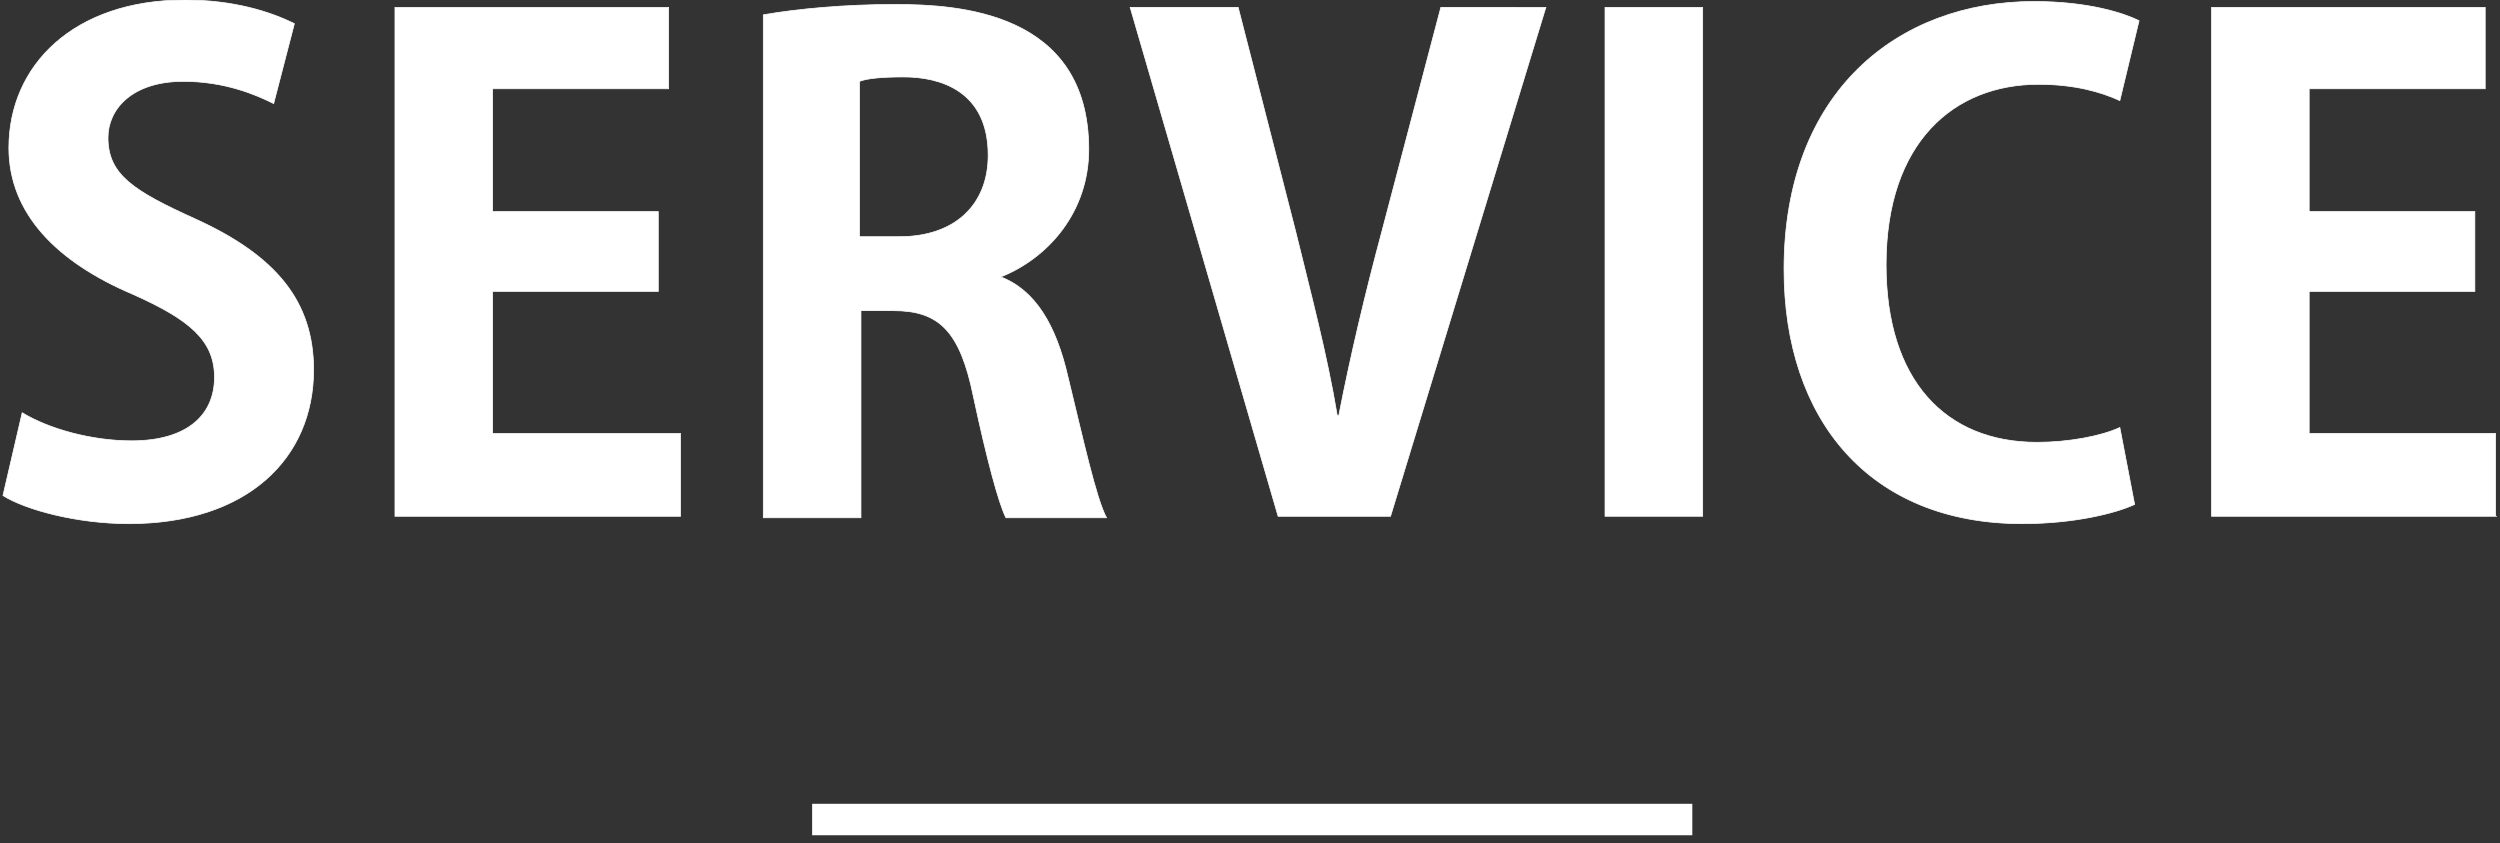 <?xml version="1.0" encoding="utf-8"?>
<!-- Generator: Adobe Illustrator 25.4.0, SVG Export Plug-In . SVG Version: 6.00 Build 0)  -->
<svg version="1.1" id="レイヤー_1" xmlns="http://www.w3.org/2000/svg" xmlns:xlink="http://www.w3.org/1999/xlink" x="0px"
	 y="0px" width="169px" height="57px" viewBox="0 0 169 57" style="enable-background:new 0 0 169 57;" xml:space="preserve">
<rect x="0" y="0" width="169" height="57" fill="#333333" stroke="none"/>
<style type="text/css">
	.st0{fill:#FFFFFF;stroke:#FFFFFF;stroke-width:4.991427e-02;stroke-miterlimit:10;}
	.st1{fill:none;stroke:#FFFFFF;stroke-width:2.126;stroke-miterlimit:10;}
</style>
<g>
	<g>
		<path class="st0" d="M18.5,7c-1.2-0.6-3.3-1.5-6.1-1.5c-3.5,0-5.1,1.9-5.1,3.8c0,2.5,1.7,3.6,5.9,5.5c5.5,2.5,8,5.6,8,10.2
			c0,6-4.5,10.4-12.5,10.4c-3.4,0-6.9-0.9-8.5-1.9l1.3-5.6c1.8,1.1,4.7,1.9,7.4,1.9c3.7,0,5.6-1.7,5.6-4.3c0-2.5-1.7-3.9-5.5-5.6
			c-5.2-2.2-8.4-5.5-8.4-9.9c0-5.6,4.4-10,11.9-10c3.3,0,5.8,0.8,7.4,1.6L18.5,7z"/>
		<path class="st0" d="M46,34.9H26.7V0.5h18.5V6H33.3v8.3h11.2v5.4H33.3v9.6H46V34.9z"/>
		<path class="st0" d="M67.6,18.7c2.4,0.9,3.8,3.3,4.6,6.8c1,4.1,1.9,8.2,2.6,9.5h-6.8c-0.5-1-1.3-4-2.2-8.2
			c-0.9-4.4-2.3-5.8-5.4-5.8h-2.2v14h-6.6v-34c2.3-0.4,5.5-0.7,8.9-0.7c4.3,0,13.1,0.5,13.1,9.8c0,4.2-2.7,7.3-5.9,8.6V18.7z
			 M60.8,16c3.8,0,6-2.2,6-5.5c0-4.4-3.3-5.3-5.7-5.3c-1.5,0-2.5,0.1-3,0.3V16H60.8z"/>
		<path class="st0" d="M104.5,0.5L94,34.9h-7.6l-10-34.4h7.3l3.9,15.2c1,4.1,2.1,8.2,2.8,12.4h0.1c0.8-4.1,1.8-8.3,2.9-12.4l4-15.2
			H104.5z"/>
		<path class="st0" d="M108.5,0.5h6.6v34.4h-6.6V0.5z"/>
		<path class="st0" d="M144.3,34.1c-1.3,0.6-4.1,1.3-7.6,1.3c-10.3,0-16.1-7-16.1-17.2c0-12,7.7-18.1,16.9-18.1
			c3.7,0,6.1,0.8,7.1,1.3l-1.3,5.4c-1.3-0.6-3.1-1.1-5.5-1.1c-5.7,0-10.3,3.9-10.3,12.2c0,7.8,4,12,10.2,12c2.1,0,4.3-0.4,5.6-1
			L144.3,34.1z"/>
		<path class="st0" d="M168.8,34.9h-19.3V0.5h18.5V6h-11.9v8.3h11.2v5.4h-11.2v9.6h12.6V34.9z"/>
	</g>
	<line class="st1" x1="54.9" y1="55.4" x2="114.4" y2="55.4"/>
</g>
</svg>
